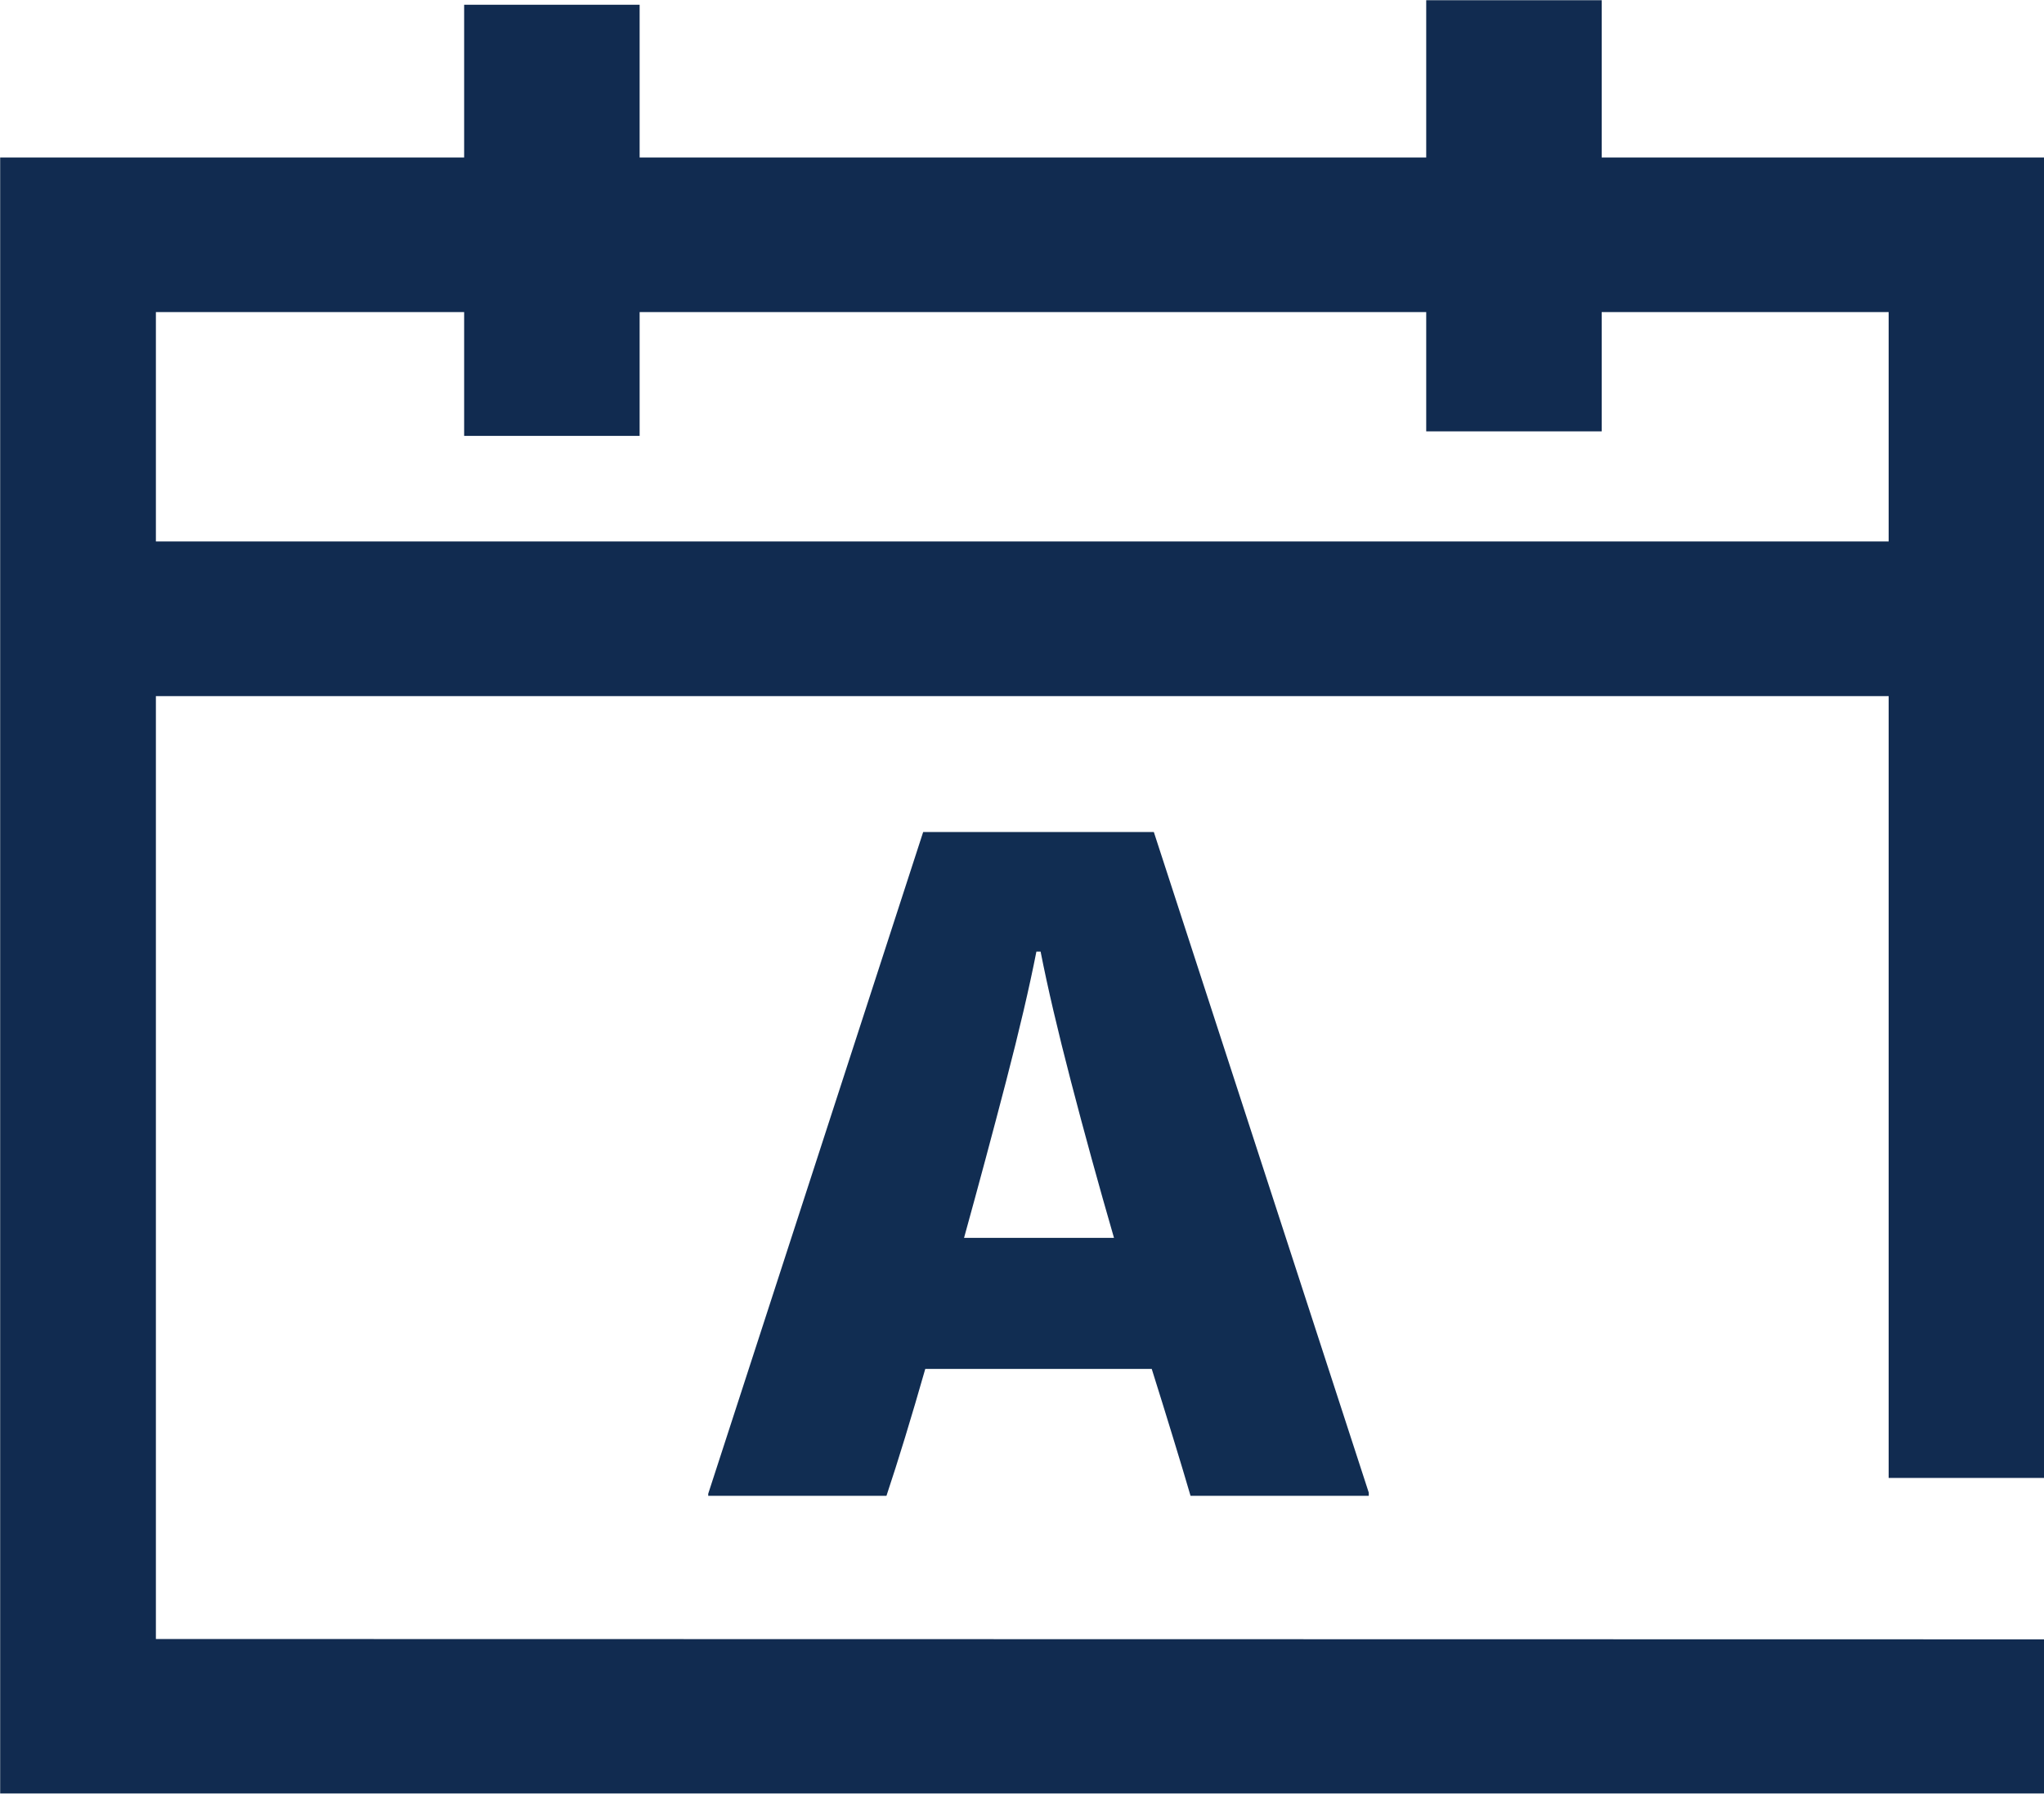 <?xml version="1.0" encoding="utf-8"?>
<svg viewBox="145.56 121.44 37.04 32.5" xmlns="http://www.w3.org/2000/svg">
  <g id="Group_168" data-name="Group 168" opacity="0.93" transform="matrix(1, 0, 0, 1, 145.563, 121.444)">
    <g id="Group_167" data-name="Group 167" transform="translate(0 0)">
      <path id="Path_16" data-name="Path 16" d="M95.435,726.444V709.359h31.4v14.166h2.821V699.6H92.613v29.65h37.044v-2.8Zm0-24.043h31.4v4.156h-31.4Z" transform="translate(-92.613 -696.75)" fill="#001c43"/>
      <rect id="Rectangle_25" data-name="Rectangle 25" width="3.18" height="7.812" transform="translate(8.408 0.082)" fill="#001c43"/>
      <rect id="Rectangle_26" data-name="Rectangle 26" width="3.18" height="7.812" transform="translate(25.842)" fill="#001c43"/>
      <g id="Group_166" data-name="Group 166" transform="translate(12.105 14.489)">
        <path id="Path_17" data-name="Path 17" d="M108.867,718.173a2.789,2.789,0,1,1,2.791,2.793A2.684,2.684,0,0,1,108.867,718.173Zm3.764,0a.974.974,0,1,0-1.947,0,.974.974,0,1,0,1.947,0Zm5.107-2.583h2.034l-7.016,11.649h-2.034Zm-1.576,9.034a2.787,2.787,0,1,1,2.788,2.787A2.68,2.68,0,0,1,116.162,724.624Zm3.758,0a.971.971,0,1,0-1.942,0,.971.971,0,1,0,1.942,0Z" transform="translate(-108.867 -715.383)" fill="#112b50" stroke="#112b50" stroke-width="0.5" style="visibility: hidden;"/>
        <path d="M 12.696 12.553 L 12.696 12.61 L 9.466 12.61 Q 9.333 12.154 9.152 11.565 Q 8.972 10.976 8.763 10.311 L 4.659 10.311 Q 4.279 11.641 3.956 12.61 L 0.726 12.61 L 0.726 12.572 L 4.621 0.583 L 8.801 0.583 Z M 6.673 2.749 Q 6.483 3.718 6.122 5.105 Q 5.761 6.492 5.362 7.936 L 8.079 7.936 Q 7.661 6.492 7.3 5.105 Q 6.939 3.718 6.749 2.749 Z" style="fill: rgb(0, 30, 70); white-space: pre;"/>
      </g>
    </g>
  </g>
</svg>